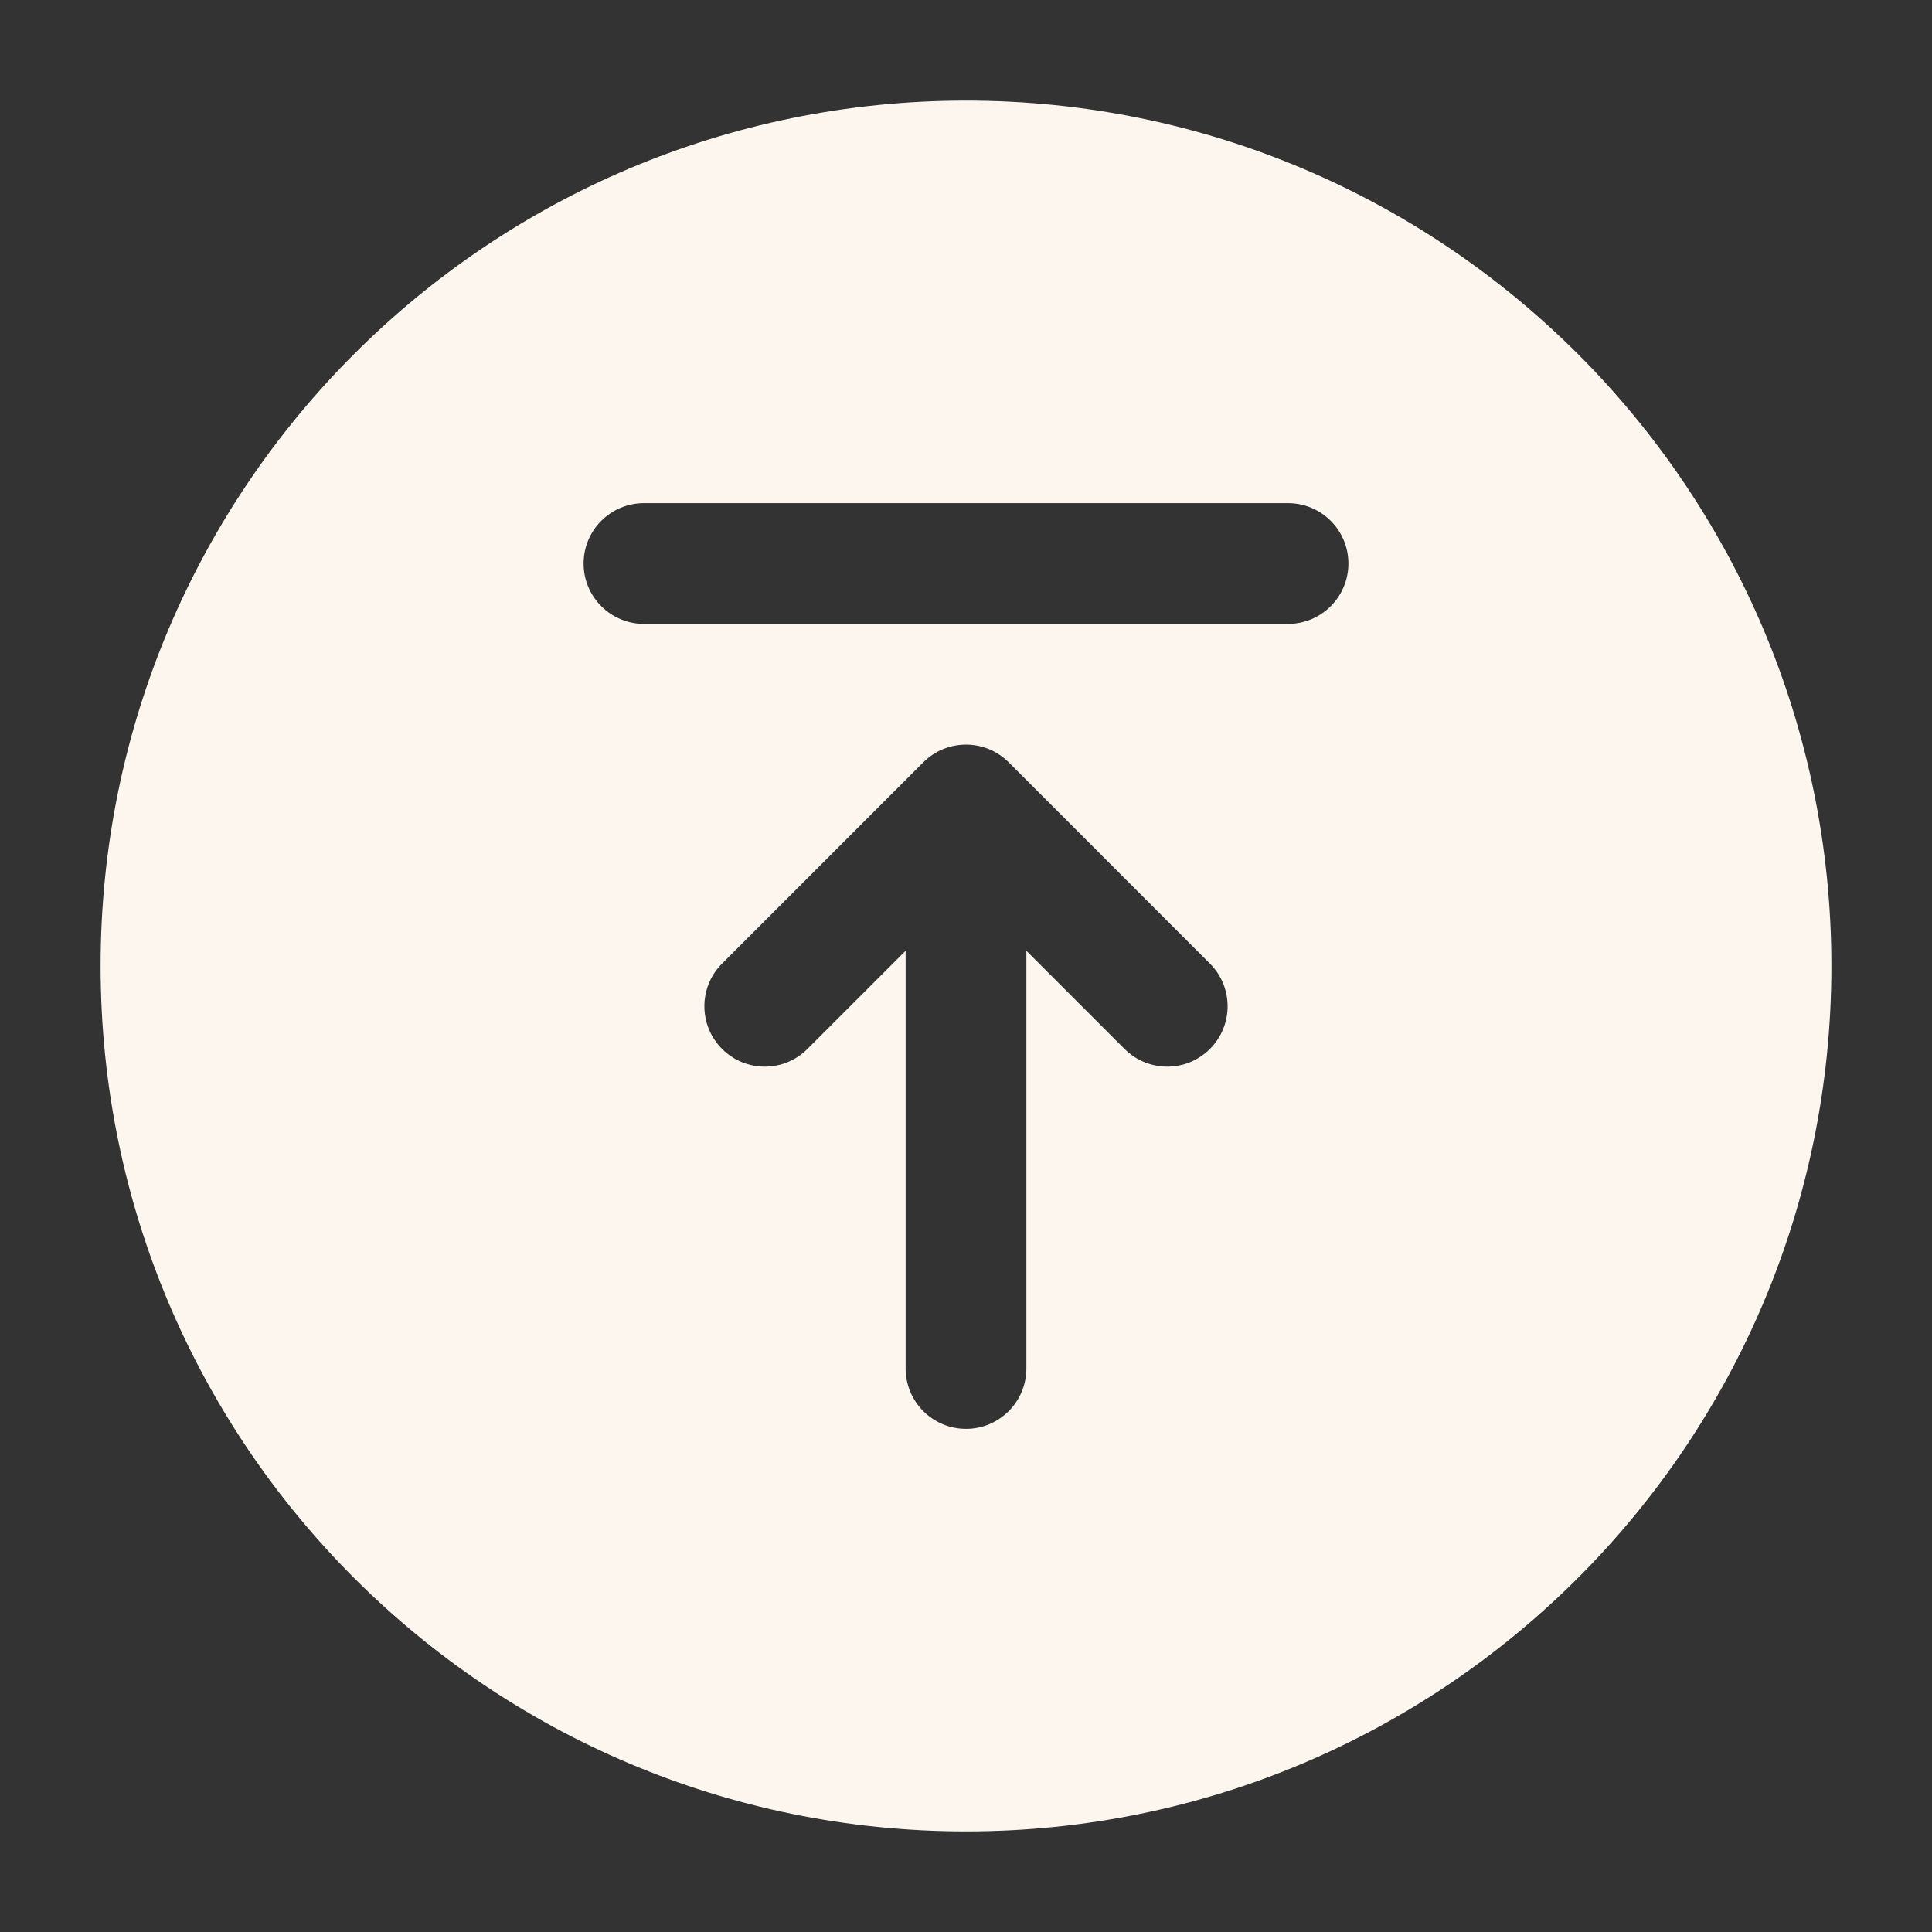 <svg width="28" height="28" viewBox="0 0 28 28" fill="none" xmlns="http://www.w3.org/2000/svg">
<rect x="0" y="0" width="28" height="28" fill="#333333" stroke="none"/>
<path fill-rule="evenodd" clip-rule="evenodd" d="M14 1.458C7.073 1.458 1.458 7.073 1.458 14C1.458 20.927 7.073 26.542 14 26.542C20.927 26.542 26.542 20.927 26.542 14C26.542 7.073 20.927 1.458 14 1.458ZM8.458 8.167C8.458 8.65 8.85 9.042 9.333 9.042H18.667C19.15 9.042 19.542 8.65 19.542 8.167C19.542 7.683 19.15 7.292 18.667 7.292H9.333C8.85 7.292 8.458 7.683 8.458 8.167ZM17.535 13.965L14.619 11.048C14.277 10.706 13.723 10.706 13.381 11.048L10.465 13.965C10.123 14.306 10.123 14.86 10.465 15.202C10.806 15.544 11.36 15.544 11.702 15.202L13.125 13.779V19.833C13.125 20.316 13.517 20.708 14 20.708C14.483 20.708 14.875 20.316 14.875 19.833V13.779L16.298 15.202C16.64 15.544 17.194 15.544 17.535 15.202C17.877 14.86 17.877 14.306 17.535 13.965Z" fill="#FCF6EF"/>
</svg>
